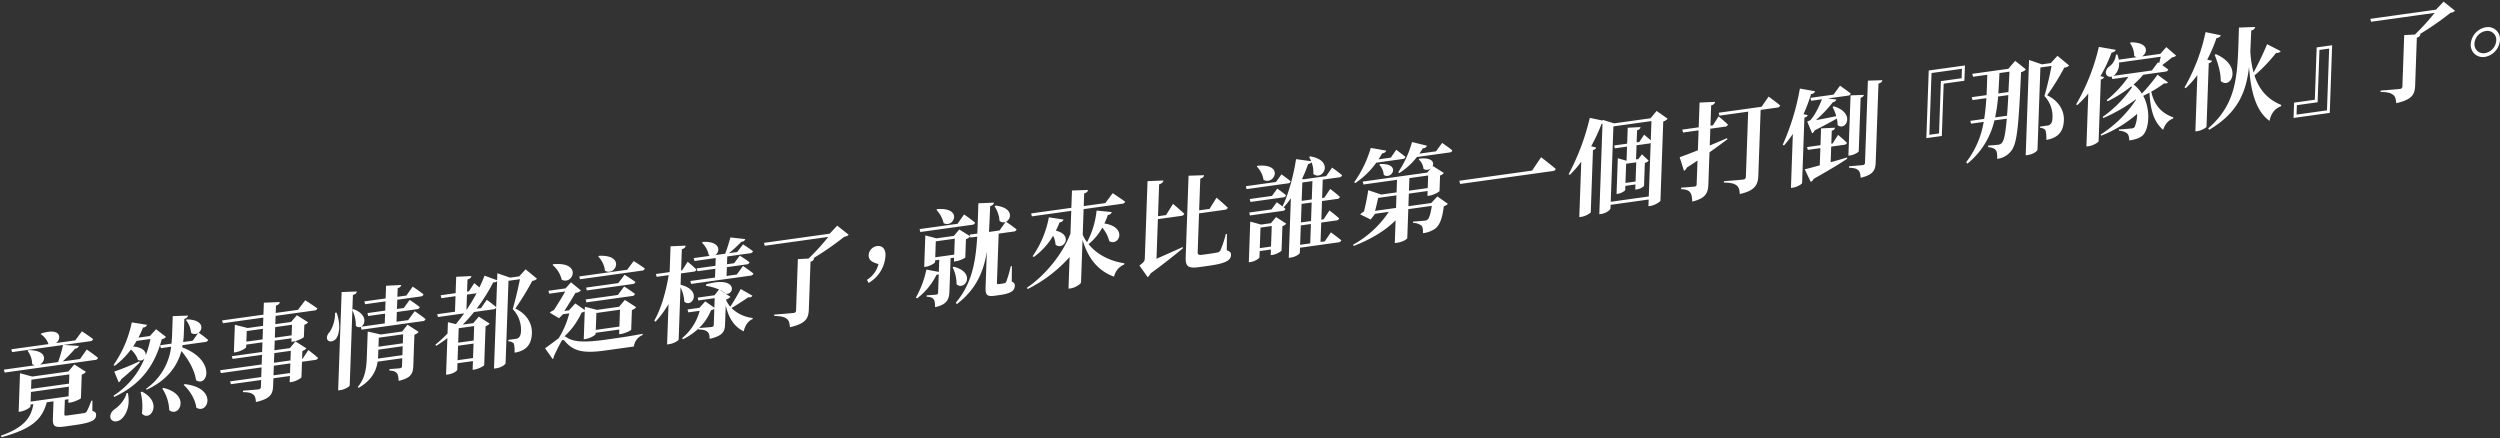 <svg id="TC" xmlns="http://www.w3.org/2000/svg" width="1250" height="219" viewBox="0 0 1250 219">
  <rect x="0" y="0" width="1250" height="219" fill="#333333" stroke="none"/>
  <defs>
    <style>
      .cls-1 {
        fill: #fff;
        fill-rule: evenodd;
      }
    </style>
  </defs>
  <g id="_10" data-name="10">
    <path id="竟然事情都這樣了_就來比誰第一個打倒_那傢伙_了_" data-name="竟然事情都這樣了，就來比誰第一個打倒『那傢伙』了。" class="cls-1" d="M2.326,186.278L47.6,179.963a1.551,1.551,0,0,0,1.422-1.033c-2.093-1.743-5.651-4.169-5.651-4.169l-3.349,4.746-8.663,1.208a68.893,68.893,0,0,0,6.178-6.393,2.19,2.19,0,0,0,1.947-1.367l-7.731-.487,13.355-1.863a1.631,1.631,0,0,0,1.474-1.04c-2.149-1.631-5.609-3.914-5.609-3.914l-3.341,4.536-9.591,1.337c2.9-2.23,2.589-7.927-7.372-4.816l-0.32.358a9.368,9.368,0,0,1,3.877,4.991L5.661,174.646l0.361,1.41L31.495,172.5a61.5,61.5,0,0,1-2.457,8.535l-9.075,1.266c3.035-1.676,3.847-7.216-5.748-7.235l-0.424.372a10.933,10.933,0,0,1,2.282,6.57,3.974,3.974,0,0,0,1.363.645L1.967,184.814Zm13.152,9.7,18.976-2.646-0.171,4.824L15.307,200.8Zm19.192-8.782-0.163,4.615-18.976,2.647,0.163-4.615ZM46.214,200.3l-0.567.079a37.886,37.886,0,0,1-2.294,5.381,1.494,1.494,0,0,1-1.206.742c-0.724.154-2.219,0.362-3.869,0.592l-4.486.626c-1.444.2-1.643,0.02-1.62-.609l0.228-6.45,0.028-.787,1.8-.251-0.063,1.783,1.031-.144c2.011-.281,5.2-1.821,5.26-2.195l0.415-11.746a4.74,4.74,0,0,0,2.1-1.389l-5.82-3.728-2.947,3.542-18.1,2.524-6.1-1.654-0.682,19.3,0.773-.108c2.423-.338,5.1-2.016,5.12-2.593l0.033-.944,1.444-.2c-1.1,6.572-4.465,11.633-16.258,15.782l0.385,0.729c15.75-4.283,20.286-9.247,22.577-17.446l3.352-.468-0.3,8.548c-0.135,3.828.756,4.748,5.861,4.036l5.156-.72c8.456-1.179,10.506-2.561,10.59-4.92,0.039-1.1-.349-1.726-1.874-2.139Zm33.849-27.681,0.359,1.463,5.156-.719a30.062,30.062,0,0,1-12.6,21.064l0.4,0.414c10.8-5.054,15.363-12.213,17.307-19.32,3.45,4.006,6.64,9.562,7.335,14.579,5.716,3.8,10.254-9.936-6.911-16.412l0.194-1.123,11.344-1.582a1.553,1.553,0,0,0,1.422-1.034,53.328,53.328,0,0,0-4.747-3.616c2.319-1.733,2.486-6.452-5.871-6.643l-0.473.326a11.575,11.575,0,0,1,2.546,6.377,3.111,3.111,0,0,0,3.536.133l-2.7,3.82-4.8.669a39.031,39.031,0,0,0,.353-4.171l0.261-7.394c1.3-.39,1.676-0.964,1.8-1.661l-7.6.278-0.333,9.439c-0.05,1.416-.152,2.839-0.307,4.322ZM75.2,169.487a49.473,49.473,0,0,1-2.342,8.207c0.168-1.85-1.345-4.04-6.308-4.443,0.595-.866,1.194-1.836,1.741-2.8Zm-18.11,28.982c14.45-6.711,20.614-17.068,23.8-28.888a3.219,3.219,0,0,0,2.092-1.127l-4.944-3.85-3.1,3.406-5.724.8c0.825-1.576,1.6-3.3,2.334-5.074a2.069,2.069,0,0,0,2-1.322l-7.653-1.229a57.856,57.856,0,0,1-9.116,21.309l0.549,0.446a40.708,40.708,0,0,0,8.139-8.18,12.231,12.231,0,0,1,3.511,5.2,2.583,2.583,0,0,0,3.26-.767,39.651,39.651,0,0,1-15.488,18.649Zm12.637-17.834a117.758,117.758,0,0,1-12.6,5.149l2.222,5.378a2.5,2.5,0,0,0,1.234-1.529,115.932,115.932,0,0,0,9.276-8.39Zm-6.463,15.93c-0.732,3.285-3.721,6.572-5.874,7.968-1.632,1.167-2.669,2.929-2.065,4.723,0.8,1.923,3.629,1.842,5.379.241,2.542-2.233,4.5-6.889,3.229-12.973Zm7.046-.461a28.506,28.506,0,0,1,.65,10.658c4.047,4.55,10.765-5.519-.023-10.954Zm10.84-1.825a20.977,20.977,0,0,1,3.467,10.787c5.037,4.1,10.948-7.788-2.942-11.121Zm10.685-1.8c2.984,2.662,5.8,7.122,6.321,11.328,5.769,3.736,11.02-9.833-5.844-11.76ZM145,186.52l-8.25,1.151,0.171-4.824,8.25-1.151Zm-7.857-9.966,8.25-1.151-0.17,4.825-8.251,1.15Zm-13.959-5.724,0.187-5.3,8.095-1.129-0.187,5.3Zm22.823-8.453-0.187,5.3-8.405,1.172,0.187-5.3Zm5.3,17-0.257.036,0.138-3.933a3.917,3.917,0,0,0,2-1.322l-5.47-3.464-2.787,3.363-7.735,1.079,0.17-4.824,8.405-1.173-0.063,1.783,1.083-.151c2.011-.28,5.1-1.911,5.161-2.285l0.215-6.083a4.047,4.047,0,0,0,1.891-1.255l-5.621-3.547-2.89,3.377-7.89,1.1,0.147-4.143,19.388-2.7a1.54,1.54,0,0,0,1.473-1.041c-2.351-1.707-6.065-4.059-6.065-4.059l-3.607,4.782-11.137,1.554,0.129-3.671c1.3-.39,1.831-0.986,1.91-1.78l-7.964.328-0.212,5.978-20.677,2.884,0.412,1.4,20.213-2.819-0.146,4.142-7.683,1.072-6.408-1.611-0.489,13.844,0.825-.115c2.475-.345,5.306-2.045,5.324-2.569l0.045-1.259,8.095-1.129-0.17,4.825-15.16,2.114,0.414,1.351,14.7-2.049-0.171,4.824-20.78,2.9,0.361,1.411,20.367-2.841-0.17,4.825L115.046,190.7l0.412,1.4L130.566,190l-0.124,3.514a1.21,1.21,0,0,1-1.324,1.176c-1.238.172-7.617,0.645-7.617,0.645l-0.026.734c2.976,0,4.241.5,5.191,1.207,0.9,0.709,1.162,1.977,1.305,3.731,7.344-1.65,8.455-4.049,8.6-8.192l0.129-3.671,8.251-1.15-0.112,3.146,0.98-.136c1.96-.274,4.84-1.928,4.906-2.355L151,180.883l6.6-.92a1.554,1.554,0,0,0,1.422-1.033c-1.792-1.577-4.839-3.917-4.839-3.917ZM167.518,156.4a17.289,17.289,0,0,1-2.646,9.553c-1.223,1.214-1.846,2.866-1.067,4.062,1.03,1.318,3.414.672,4.5-1.045,1.474-2.5,2-7.166-.013-12.678Zm8.674-1.523,0.261-7.394c1.451-.411,1.831-0.986,1.96-1.734l-7.6.277-1.738,49.189,1.135-.158c2.217-.31,4.63-1.794,4.65-2.371l1.327-37.547a16.727,16.727,0,0,1,1.725,7.8c3.434,3.018,8.182-5-1.243-8.384Zm12.786,24.412c0.076-.689.1-1.318,0.122-2l0.087-2.465,12.169-1.7-0.157,4.457Zm12.589-12.14-0.159,4.51-12.169,1.7,0.159-4.51Zm-0.463-1.4-10.726,1.5-6.515-1.491-0.437,12.375c-0.193,5.454-.638,10.786-4.544,15.349l0.394,0.467c6.757-3.917,8.876-8.7,9.545-13.124l12.324-1.719-0.137,3.881a1.046,1.046,0,0,1-1.015,1.133c-0.98.136-5.248,0.419-5.248,0.419l-0.026.734c2.1,0.072,3.058.565,3.7,1.31s0.8,2.08.89,3.842c6.31-1.4,7.213-3.72,7.35-7.6l0.546-15.47a4.335,4.335,0,0,0,2.153-1.4l-5.619-3.6Zm2.971-5.684-5.827.812,0.173-4.877,10.055-1.4a1.554,1.554,0,0,0,1.422-1.033c-1.9-1.562-5.055-3.626-5.055-3.626l-2.965,4.066-3.4.475,0.164-4.615,11.7-1.632a1.553,1.553,0,0,0,1.421-1.034c-1.994-1.652-5.4-3.89-5.4-3.89l-3.185,4.462-4.486.626,0.152-4.3c1.245-.383,1.623-0.905,1.75-1.6l-7.556.375-0.224,6.346L182.189,150.7l0.36,1.411,10.21-1.424-0.163,4.615-8.869,1.237,0.359,1.463,8.456-1.18L192.37,161.7l-11.963,1.669,0.359,1.463,30.578-4.265a1.465,1.465,0,0,0,1.421-1.033c-1.994-1.653-5.4-3.943-5.4-3.943Zm36.456-6.024-2.218.309a90.077,90.077,0,0,0,8.318-13.213,2.126,2.126,0,0,0,1.919-.581l-0.46,13c-1.742-1.531-4.693-3.677-4.693-3.677Zm-2.253-7.409a91.592,91.592,0,0,1-5.068,8.378l0.273-7.709Zm-1.195,16.395-0.256,7.237-7.734,1.079,0.248-7.027,0.214-.239Zm-8.3,17.073,0.256-7.236,7.735-1.079-0.256,7.237Zm34.034-45.448-3.2,3.526-4.589.64-6.336-2.2-0.125,3.513-6.281-2.307c-0.733,1.877-1.573,3.872-2.568,5.89-1.294-1.124-2.592-2.144-2.592-2.144l-2.658,4.076-0.929.13,0.213-6.031c1.4-.4,1.831-0.986,1.96-1.734l-7.607.382-0.289,8.181-7.477,1.043,0.359,1.463,7.064-.985-0.274,7.761-8.869,1.237,0.36,1.41,13.1-1.826c-1.3,1.85-2.693,3.61-4.141,5.378l-3.968-.96-0.2,5.664a74.991,74.991,0,0,1-6.1,5.6l0.442,0.564c1.941-1.21,3.783-2.51,5.575-3.856l-0.647,18.3,0.98-.136c2.785-.389,4.582-1.892,4.6-2.311l0.117-3.3,7.734-1.079-0.153,4.353,0.979-.137c1.908-.266,4.733-1.808,4.8-2.182l0.687-19.455a4.739,4.739,0,0,0,2.048-1.33l-5.419-3.47-2.783,3.258-5.259.733A79.356,79.356,0,0,0,237.024,156l9.694-1.352a1.6,1.6,0,0,0,1.365-.868L247,184.3l1.032-.143c2.939-.41,4.742-2.071,4.759-2.543l1.456-41.217,5.724-.8c-0.878,4.5-2.5,11.254-3.607,14.957a14.817,14.817,0,0,1,4.122,11.113c-0.061,1.731-.558,2.74-1.349,3.319a2.513,2.513,0,0,1-1.195.428l-3.764.525-0.026.734a3.832,3.832,0,0,1,2.635.937c0.438,0.67.561,3,.5,4.731,6.191-.968,8.522-4.476,8.657-9.765,0.156-4.405-2.18-9.454-8.288-12.307a134.012,134.012,0,0,0,8.495-13.865,3.388,3.388,0,0,0,2.346-1.057Zm36.264-6.414a11.913,11.913,0,0,1,3.392,7.093c5.174,3.14,10.6-8.053-2.919-7.42ZM321,135.311a1.553,1.553,0,0,0,1.422-1.034c-2.1-1.585-5.562-3.764-5.562-3.764l-3.285,4.372-23.926,3.337,0.361,1.411Zm-11.868,6.247L293.041,143.8l0.361,1.411,22.894-3.193a1.508,1.508,0,0,0,1.422-1.033c-2.051-1.488-5.413-3.628-5.413-3.628Zm-0.209,5.925-16.088,2.244,0.358,1.463L316.085,148a1.508,1.508,0,0,0,1.422-1.033c-2.048-1.593-5.41-3.733-5.41-3.733Zm-32.668-15.012a13.754,13.754,0,0,1,4.614,7.393c5.645,2.865,10.43-9.125-4.241-7.758Zm33.742,22.377-0.3,8.442-11.808,1.647,0.3-8.442Zm-18.122,14.79,0.773-.108c2.475-.345,5.151-2.023,5.168-2.5l0.022-.629,11.808-1.647-0.083,2.36,1.031-.144c1.857-.259,4.936-1.732,5-2.107l0.348-9.858a4.347,4.347,0,0,0,2.153-1.4l-5.669-3.645-2.892,3.43L298.5,154.938l-6.051-1.557-0.057,1.626-4.758-3.3-3.15,3.466-2.32.323c1.79-2.754,4.132-6.577,5.552-9.019a4.794,4.794,0,0,0,2.762-1.22l-4.985-4.1-2.725,3.041-8.559,1.194,0.41,1.456,7.992-1.115c-1.534,2.771-3.876,6.594-5.664,9.3a10.539,10.539,0,0,0-2.1,1.284l4.673,2.792,1.969-2,3.146-.438a43.713,43.713,0,0,1-5.316,12.482c-1.895,1.36-4.8,3.643-6.794,4.965l3.811,5.417a1.1,1.1,0,0,0,.5-1.113c1.229-2.833,2.824-5.873,3.756-7.568,0.5-1.009,1.068-1.193,1.757-.35,4.19,4.843,8.7,6.353,19.841,4.8l14.748-2.057a7.045,7.045,0,0,1,4.358-5.721l0.022-.629c-5.992,1.148-11,1.9-16.977,2.733-11.192,1.613-17.352,1.689-21.255-1.106a2.926,2.926,0,0,0-.86-0.35,36.891,36.891,0,0,0,8.579-11.893,3.68,3.68,0,0,0,1.56-.583ZM347.23,130.5l10.622-1.481-0.137,3.88-9.333,1.3,0.36,1.41,8.921-1.244-0.156,4.405L345.183,140.5l0.359,1.463,29.753-4.149a1.553,1.553,0,0,0,1.421-1.033c-2-1.6-5.2-3.815-5.2-3.815l-3.128,4.3-5.105.712,0.156-4.405,9.952-1.388a1.478,1.478,0,0,0,1.37-1.026c-1.847-1.465-4.859-3.34-4.859-3.34l-2.853,3.789-3.558.5,0.137-3.881,11.447-1.6a1.553,1.553,0,0,0,1.422-1.034c-1.95-1.45-4.958-3.43-4.958-3.43l-2.959,3.856-4.073.568a76.1,76.1,0,0,0,6.205-5.718,2.011,2.011,0,0,0,1.945-1.315l-7.462-.838a80.9,80.9,0,0,1-2.6,8.137l-4.95.691c2.523-1.709,2.71-7-6.181-6.6l-0.477.432a11.765,11.765,0,0,1,3.422,6.254,3.1,3.1,0,0,0,.606.28l-8.147,1.137Zm-6.736,6.21,6.342-.885a1.554,1.554,0,0,0,1.422-1.033c-1.585-1.6-4.428-3.922-4.428-3.922l-2.769,4.3-0.515.072,0.376-10.645c1.4-.4,1.779-0.979,1.91-1.78l-7.554.323-0.456,12.9-6.858.956,0.361,1.411,6.033-.842c-1.359,7.965-3.551,16.254-7.218,22.767l0.6,0.543a51.223,51.223,0,0,0,6.521-8.841l-0.713,20.189,1.134-.158c2.217-.309,4.63-1.794,4.649-2.318l0.92-26.063a17.671,17.671,0,0,1,1.9,7.145c3.831,3.379,9.332-5.633-1.856-8.456Zm16.388,25.579a1.06,1.06,0,0,1-1.069,1.193c-0.98.136-5.3,0.478-6.278,0.51a25.154,25.154,0,0,0,6.011-8.927,3.133,3.133,0,0,0,1.613-.642ZM370.338,144.5c-1.05,2.129-3.4,6.109-5.188,8.864a12.488,12.488,0,0,1-2.183-3.557,4.984,4.984,0,0,0,2.256-1.411l-5.57-3.554a13.748,13.748,0,0,1,3.313,2.095c4.55,0.461,5.66-9.191-9.837-4.786l-0.181.756a25.829,25.829,0,0,1,6.554,1.852l-2.256,2.871-8.354,1.165,0.206,1.433,8.25-1.151-0.168,4.772-4.557-3.174-2.885,3.221-5.981.834,0.41,1.456,5.672-.791a26.549,26.549,0,0,1-8.743,13.638l0.337,0.632a33.189,33.189,0,0,0,7.889-5.432l-0.019.525c2.615,0.052,3.678.478,4.423,1.157,0.851,0.612,1.011,1.894,1.108,3.5,6.621-1.5,7.571-3.717,7.7-7.283l0.332-9.387c1.518,6.416,4.244,10.575,8.984,12.941,0.726-3.128,2.288-5.224,4.425-6.149l0.121-.538a17.887,17.887,0,0,1-10.65-4.985c2.934-1.714,6.243-3.9,8.452-5.406a1.748,1.748,0,0,0,2.027-.752Zm48.274-31.675-3.785,4.024-32.846,4.581,0.41,1.456,31.763-4.43a113.4,113.4,0,0,1-9.874,10.822l-5.346.276-0.9,25.59a1.251,1.251,0,0,1-1.33,1.334c-1.5.208-9.573,0.813-9.573,0.813l-0.024.682c3.589,0.073,5.112.539,6.261,1.422,1.151,0.831,1.41,2.2,1.6,4.213,8.07-1.856,9.291-4.479,9.449-8.936l0.843-23.86a2.234,2.234,0,0,0,1.855-1.668l-0.514.02a149.09,149.09,0,0,0,15.517-10.774,3.783,3.783,0,0,0,2.241-.991ZM434.3,141.477a16.814,16.814,0,0,0,8.437-13.7c0.122-3.461-1.719-5.083-4.194-4.737a4.851,4.851,0,0,0-4.214,4.553c-0.093,2.622,2.076,3.676,4.923,4.427a13.1,13.1,0,0,1-5.769,7.9Zm33.9-36.558a14.376,14.376,0,0,1,3.613,6.645c5.086,2.734,9.928-7.96-3.189-7.017Zm17.9,7.47a1.632,1.632,0,0,0,1.473-1.04c-2.042-1.751-5.549-4.132-5.549-4.132l-3.244,4.68L459.8,114.543l0.359,1.463Zm-9.783,21.3a18.481,18.481,0,0,1,1.959,8.441c4.08,3.605,10.058-5.839-1.434-8.776Zm-8.7-5.049,0.281-7.971,9.488-1.323-0.282,7.971Zm38.326,4.412-0.567.08a64.668,64.668,0,0,1-2.221,7.667,1.344,1.344,0,0,1-.952.811,9.726,9.726,0,0,1-1.394.247l-1.392.194c-0.825.115-.971-0.126-0.947-0.807l0.838-23.7,0.026-.734,7.477-1.043a1.541,1.541,0,0,0,1.473-1.041c-1.744-1.478-4.651-3.421-5.251-3.859,2.819-1.385,3.736-6.992-5.256-8.086l-0.525.334a15.029,15.029,0,0,1,2.512,7.321,3.017,3.017,0,0,0,3.007.572l-3.023,4.231-5.259.733c0.247-4.105.4-8.405,0.61-12.922a2.3,2.3,0,0,0,1.909-1.727l-7.81.307c-0.191,5.4-.318,10.428-0.536,15.155l-3.816.532,0.229,0.8-5.423-3.366-2.73,3.2-8.714,1.216-5.541-1.471-0.558,15.784,0.774-.108c2.217-.309,4.632-1.846,4.648-2.318l0.032-.891,2.062-.288-0.215,6.083-6.218-1.168a48.644,48.644,0,0,1-5.268,14.041l0.655,0.326a33.153,33.153,0,0,0,9.651-11.73,3.847,3.847,0,0,0,1.14-.315l-0.323,9.124a0.955,0.955,0,0,1-.961,1.074c-0.928.129-4.733,0.347-4.733,0.347l-0.026.734c2.1,0.019,3.007.572,3.545,1.332s0.644,2.1.684,3.87c6.1-1.373,7.019-4.058,7.158-7.991L475.3,129.08l1.754-.245-0.069,1.941,0.928-.13c1.805-.251,4.674-1.591,4.739-1.965l0.322-9.125a4.018,4.018,0,0,0,2.1-1.389l0.132,0.608,3.4-.474c-0.765,12.943-2.732,23.6-10.711,33.063l0.539,0.708c9.6-7.445,13.343-16.055,14.988-26.3l-0.63,17.83c-0.129,3.67.5,4.835,4.518,4.275l2.785-.389c5.414-.755,7.21-2.206,7.288-4.408a1.934,1.934,0,0,0-1.512-2.242Zm42.36-27.771a43.434,43.434,0,0,1-4.766,15.8,16.637,16.637,0,0,1-2.177-3.714l0.452-12.8,19.233-2.682a1.664,1.664,0,0,0,1.525-1.048c-2.4-1.752-6.212-4.247-6.212-4.247l-3.716,4.954-10.776,1.5,0.224-6.346c1.4-.4,1.779-0.979,1.908-1.727l-8.014.283-0.306,8.653-20.11,2.8,0.359,1.464,19.7-2.748-0.4,11.38c-4.009,10.369-12.641,20.861-21.789,27.094l0.388,0.624A69.373,69.373,0,0,0,534.807,128.5l-0.56,15.837,1.186-.166c2.321-.323,5.058-2.271,5.082-2.952l0.752-21.291c2.845,9.518,7.917,15.542,15.769,18.413a8.454,8.454,0,0,1,5.038-6.078l0.125-.643c-6.944-.963-13.652-4.254-17.929-9.554a27.118,27.118,0,0,0,6.86-8.262,16.907,16.907,0,0,1,3.506,6.764c4.826,2.823,9.329-6.988-2.458-8.841a31.339,31.339,0,0,0,1.741-4.26,2.17,2.17,0,0,0,2-1.427Zm-23.876,3.382A49.749,49.749,0,0,1,516.3,128.11l0.6,0.386a34.987,34.987,0,0,0,9.663-10.636,11.93,11.93,0,0,1,1.225,4.525c4,3.043,9.1-4.87.147-7.065,0.662-1.292,1.275-2.682,1.839-4.118a2.271,2.271,0,0,0,2-1.427Zm66.223-.731a1.583,1.583,0,0,0,1.473-1.04c-1.983-1.967-5.623-4.956-5.623-4.956l-3.481,5.6L579,108.1l0.563-15.942c1.5-.471,1.987-1.06,2.172-1.92l-7.965.328L572.4,129.209c-0.044,1.258-.425,1.885-2.691,3.558l4.155,5.839a6.991,6.991,0,0,0,1.454-1.925c7.161-5.173,12.973-9.95,16.2-12.591l-0.186-.548c-4.641,2.109-9.281,4.164-13.085,5.843l0.7-19.822Zm22.822,9.028-0.567.079a52.194,52.194,0,0,1-2.755,8.264,2.109,2.109,0,0,1-1.418.928c-0.673.146-1.964,0.378-3.562,0.6l-4.125.575c-1.7.238-2.252-.155-2.208-1.414l0.682-19.3,12.891-1.8a1.631,1.631,0,0,0,1.473-1.041c-2.032-2.012-5.621-5.008-5.621-5.008l-3.481,5.6-5.208.727,0.559-15.837c1.348-.4,1.833-1.038,1.908-1.727l-7.756.247-1.442,40.8c-0.164,4.667,1.391,5.65,6.651,4.916l4.9-.683c8.508-1.186,11.024-2.685,11.12-5.412,0.039-1.1-.451-1.764-2.125-2.313Zm14.939-33.705a12.2,12.2,0,0,1,3.355,6.681c5.337,2.908,10.606-8.263-2.983-7.046ZM637.987,91L622.93,93.1l0.359,1.463,20.625-2.877a1.508,1.508,0,0,0,1.422-1.033c-1.743-1.479-4.6-3.481-4.6-3.481Zm-13.128,8.51,0.358,1.464,16.4-2.287a1.553,1.553,0,0,0,1.422-1.033c-1.643-1.441-4.4-3.353-4.4-3.353L636,97.953Zm5.033,24.554,0.363-10.278,5.62-.784-0.363,10.278Zm5.571-12.465-4.95.69-5.386-1.493-0.719,20.347,0.773-.108c2.218-.309,4.529-1.832,4.548-2.356l0.111-3.146,5.62-.784-0.1,2.831,0.928-.129c1.754-.245,4.424-1.765,4.491-2.192l0.429-12.166a4.511,4.511,0,0,0,1.943-1.262l-5.116-3.3Zm14.944,1.1,5.053-.7-0.343,9.7-5.053.7Zm5.811-22.152-0.324,9.177-5.054.705,0.325-9.177Zm-0.706,19.979-5.053.7,0.328-9.282,5.053-.7Zm6.876,10.156-2.114.3,0.343-9.7,7.579-1.058a1.434,1.434,0,0,0,1.371-1.026c-1.738-1.636-4.837-3.969-4.837-3.969l-2.927,4.426-1.135.158L661,100.519l7.58-1.057a1.435,1.435,0,0,0,1.371-1.026c-1.738-1.636-4.837-3.969-4.837-3.969l-2.926,4.374L661.05,99l0.324-9.177,8.251-1.151a1.553,1.553,0,0,0,1.421-1.033c-1.841-1.622-5-3.843-5-3.843l-2.973,4.276-11.189,1.561-0.866-.192a62.552,62.552,0,0,0,3.033-7.415,2.539,2.539,0,0,0,1.726-.919,13.733,13.733,0,0,1,.871,5.827c4.531,3.908,11.01-6.649-1.589-8.754l-0.475.379a11.8,11.8,0,0,1,1,2.051l-7.558-1.033c-0.944,6.393-3.3,16.48-6.787,23.645-1.4-1.109-2.85-2.107-2.85-2.107l-2.642,3.6-11.137,1.553,0.358,1.463,16.346-2.279a1.553,1.553,0,0,0,1.422-1.034,11.254,11.254,0,0,1-.9-0.762,42.094,42.094,0,0,0,3.6-4.519l-1.053,29.785,0.929-.129c2.836-.4,4.584-1.944,4.6-2.363l0.091-2.57,19.182-2.675a1.634,1.634,0,0,0,1.474-1.041c-1.945-1.607-5.2-3.971-5.2-3.971ZM701.342,79.5a1.479,1.479,0,0,0,1.371-1.026c-1.693-1.486-4.594-3.586-4.594-3.586l-2.705,3.925-6.136.856c0.6-.971,1.249-1.948,1.8-3.017a2.148,2.148,0,0,0,2.048-1.329l-7.75-1.372a56.315,56.315,0,0,1-8.3,17.178l0.6,0.386A41.113,41.113,0,0,0,688.142,81.34Zm-11.7,2.884a8.091,8.091,0,0,1,2.233,5.063c4.01,2.676,8.877-5.83-1.758-5.443Zm-2.1,23.043c0.531-1.952,1.082-4.482,1.563-6.479l9.127-1.273-0.222,6.292ZM704.7,89.05l9.385-1.309-0.223,6.293-9.384,1.309Zm10.9,12.464L704.2,103.1l0.222-6.292L713.81,95.5l-0.087,2.465,1.031-.144c1.959-.273,4.941-1.889,5.007-2.316l0.275-7.761a3.7,3.7,0,0,0,1.891-1.255l-5.47-3.464-2.835,3.265-32.279,4.5,0.41,1.456,16.758-2.337-0.222,6.293-7.683,1.072L684.115,95.1c-0.35,2.658-1.344,7.544-2.12,10.627a11.334,11.334,0,0,0-1.9,1.465l5.246,2.556,2.205-2.865,6.858-.956a51.045,51.045,0,0,1-17.872,16.425l0.337,0.631c8.533-3.329,15.765-7.625,20.926-12.833l-0.4,11.38,1.135-.159c3.145-.438,5.044-1.9,5.109-2.277l0.513-14.526,11.756-1.64c-0.544,3.781-1.294,6.129-2.036,6.807a2.376,2.376,0,0,1-1.508.575c-1.032.144-4.015,0.352-5.868,0.506l-0.022.629a7.089,7.089,0,0,1,4.162,1.3c0.795,0.724.9,2.223,0.839,3.849a13.055,13.055,0,0,0,6.083-2.258c2.37-1.739,3.625-5.306,4.348-11.251a3.888,3.888,0,0,0,2.043-1.172l-5.257-3.7ZM709.34,79.688a7.239,7.239,0,0,1,2.4,4.727c4.267,2.692,9.15-6.286-1.923-5.106ZM718,75.663l-8.3,1.158c0.6-.866,1.192-1.784,1.737-2.695a2.043,2.043,0,0,0,2.046-1.277L706,71.022a50.905,50.905,0,0,1-6.9,15.1l0.551,0.393a34.07,34.07,0,0,0,8.8-8.011l16.294-2.273a1.508,1.508,0,0,0,1.422-1.033c-1.944-1.607-5.1-3.724-5.1-3.724Zm11.658,14.707,0.4,1.613,46.2-6.444a1.735,1.735,0,0,0,1.628-1.062c-2.74-2.331-7.335-5.865-7.335-5.865l-4.5,6.68Zm88.124,0.389-5.054.7,0.339-9.6,5.054-.7Zm-12.416,10.133,1.332-37.7,19.027-2.654-0.341,9.649c-1.39-1.319-3.338-2.822-3.338-2.822l-2.386,3.62-1.34.187,0.213-6.031a2.088,2.088,0,0,0,1.75-1.6l-6.425.322-0.282,7.971-6.5.906,0.36,1.411,6.085-.849-0.25,7.079-4.368-1.269L808.274,96.99l0.619-.086c1.8-.252,3.7-1.507,3.711-1.926l0.072-2.045,5.054-.7-0.091,2.57,0.773-.108a6.509,6.509,0,0,0,3.6-1.7L822.419,81.5a4.489,4.489,0,0,0,1.939-1.158l-3.377-3.182-1.88,2.4-1.083.151,0.25-7.079,6.342-.885a1.858,1.858,0,0,0,.728-0.258l-0.945,26.744Zm22.949-45.416-3.054,3.661-18.2,2.539-5.736-1.757-0.013.367-6.417-1.349A116.122,116.122,0,0,1,784.3,87.132l0.657,0.274a50.348,50.348,0,0,0,5.671-6.583l-0.98,27.741,1.032-.144c2.217-.31,4.633-1.9,4.7-2.326l1.1-31.1a2.009,2.009,0,0,0,1.634-1.219l-2.543-.637a88.738,88.738,0,0,0,5.219-11.216l0.465-.065-1.6,45.256,0.979-.137c2.424-.338,4.588-2.048,4.614-2.783l0.063-1.783,19.027-2.653-0.118,3.356,0.928-.13c2.217-.309,5-2.106,5.07-2.637l1.4-39.592a4.757,4.757,0,0,0,2.2-1.4Zm35.2,13.615c-2.917,1.242-5.834,2.484-8.646,3.658l0.3-8.39,7.374-1.028a1.553,1.553,0,0,0,1.422-1.033c-1.685-1.7-4.679-4.1-4.679-4.1l-2.826,4.464-1.237.173,0.357-10.121c1.3-.39,1.831-0.986,1.962-1.787l-7.76.352-0.438,12.376-8.2,1.143,0.359,1.463,7.786-1.086-0.352,9.963c-4.008,1.6-7.284,2.842-9.1,3.461L842,85.451a3.192,3.192,0,0,0,1.392-1.655c1.89-1.2,3.677-2.391,5.358-3.513l-0.419,11.851a1.084,1.084,0,0,1-1.169,1.155c-1.186.165-6.587,0.553-6.587,0.553l-0.026.734c2.561,0.112,3.775.621,4.509,1.615,0.737,0.941.992,2.419,1.069,4.6,6.936-1.7,7.9-4.389,8.061-8.847l0.557-15.784c3.684-2.6,6.634-4.787,8.953-6.519ZM880.8,53.375l-21.451,2.992L859.7,57.83l14.386-2.006-1.152,32.617a1.333,1.333,0,0,1-1.33,1.334c-1.6.223-9.624,0.82-9.624,0.82l-0.024.682c3.641,0.066,5.112.539,6.263,1.37,1.152,0.779,1.612,2.28,1.641,4.363,7.858-1.67,9.154-4.929,9.3-9.177l1.161-32.88,8.3-1.158a1.632,1.632,0,0,0,1.474-1.04c-2.142-1.841-5.8-4.462-5.8-4.462Zm20.954,3.7A85.23,85.23,0,0,0,905.543,47a2.062,2.062,0,0,0,2-1.375l-7.6-1.341a119.668,119.668,0,0,1-8.587,28.123l0.655,0.326a53.727,53.727,0,0,0,4.412-5.781l-0.954,27.006,1.031-.144c2.114-.295,4.477-1.825,4.544-2.251L902.2,58.791a2.191,2.191,0,0,0,1.685-1.227Zm13.845,16.228,6.5-.906a1.477,1.477,0,0,0,1.37-1.026c-1.637-1.6-4.428-3.922-4.428-3.922l-2.717,4.293-0.67.093,0.229-6.5a1.893,1.893,0,0,0,1.643-1.481l-6.99.349-0.3,8.39-6.7.935,0.361,1.411,6.29-.877-0.3,8.6c-3.214.918-5.855,1.6-7.511,1.987l2.96,6.266a2.362,2.362,0,0,0,1.437-1.453c7.905-4.442,13.253-7.693,16.775-10.062l0.024-.682c-2.8.86-5.6,1.668-8.243,2.4Zm1.175-25.994-11.551,1.611,0.359,1.463,5.363-.748c-1.139,3.185-3.737,8.453-5.809,10.464a12.216,12.216,0,0,1-1.512.68l2.459,5.919a3.735,3.735,0,0,0,1.286-1.536c4.387-2.177,8.312-4.342,11.034-5.87a14.124,14.124,0,0,1,.4,3.232c3.986,3.358,9.289-5.888-1.927-9.385l-0.576.341a23.859,23.859,0,0,1,1.839,4.6c-3.825.794-7.442,1.508-10.179,1.994a70.572,70.572,0,0,0,8.528-9.017,2.069,2.069,0,0,0,1.739-1.286l-4.291-.55,10.055-1.4a1.523,1.523,0,0,0,1.371-1.026c-1.994-1.653-5.351-3.95-5.351-3.95Zm13.542,1.555a1.968,1.968,0,0,0,1.641-1.429l-6.679.253-1.066,30.153,0.98-.137c1.856-.259,4.162-1.624,4.179-2.1Zm3.637-8.543L932.5,81.387a1.108,1.108,0,0,1-1.221,1.162c-1.134.158-6.742,0.575-6.742,0.575l-0.026.734c2.665,0.1,3.83.51,4.675,1.279,0.8,0.724,1.007,2,1.151,3.753,6.416-1.521,7.372-3.9,7.511-7.831l1.388-39.277c1.294-.337,1.828-0.933,1.958-1.682ZM982.2,40.38l0.271-7.656-18.1,2.524-1.2,33.824,7.734-1.079,0.925-26.167Zm-1.225-5.986-0.166,4.72-10.365,1.445-0.924,26.167-4.847.676,1.091-30.887Zm16.589,24.3a84.478,84.478,0,0,0,1.5-10.436l5.106-.712c-0.19,3.993-.42,7.416-0.67,10.321Zm7.173-22.864c-0.19,3.73-.36,7.094-0.52,10.195l-5.05.7c0.218-3.266.39-6.681,0.565-10.2Zm-0.57-1.434-18.045,2.517,0.41,1.456,7.116-.992c-0.124,3.514-.193,6.915-0.36,10.173l-7.425,1.036,0.41,1.456,6.91-.964c-0.229,3.58-.556,7.018-1.085,10.379l-6.961.971,0.412,1.4,6.291-.877a44.777,44.777,0,0,1-8.768,20.165l0.642,0.693A38.968,38.968,0,0,0,997.206,60.2l6.184-.863c-0.61,7.077-1.3,10.827-2.42,12.079a2.561,2.561,0,0,1-1.833.934c-1.083.151-3.45,0.325-5.044,0.442l-0.078.741c1.943,0.2,3.259.693,3.946,1.589,0.587,0.805.694,2.147,0.618,4.3a10.24,10.24,0,0,0,7.011-3.953c3.01-3.759,3.72-12.259,4.94-39.406a4.461,4.461,0,0,0,2.41-1.38l-5.34-4.265Zm24.55-6.5-3.31,3.645-4.48.626-6.39-2.188-1.69,47.668,1.09-.151c2.94-.41,4.79-2.13,4.81-2.6l1.45-41.165,5.57-.777c-0.82,4.5-2.4,11.293-3.56,15.055a14.672,14.672,0,0,1,4.03,11.023c-0.07,1.783-.51,2.732-1.35,3.319a2.228,2.228,0,0,1-1.15.42l-3.66.511-0.02.682a3.486,3.486,0,0,1,2.53.951c0.49,0.767.66,3.2,0.59,5.031,6.3-1.035,8.58-4.64,8.77-9.884,0.16-4.457-2.28-9.544-8.39-12.4a121.18,121.18,0,0,0,8.6-13.879,3.269,3.269,0,0,0,2.4-1.065ZM1050.2,38.1a74.585,74.585,0,0,0,5.6-11.844,2.409,2.409,0,0,0,2.1-1.336l-8.47-1.481a103.958,103.958,0,0,1-11.38,28.774l0.6,0.333a51.169,51.169,0,0,0,5.49-5.775l-0.93,26.482,1.13-.158c2.37-.331,4.9-1.987,4.96-2.466l1.1-30.887a2.109,2.109,0,0,0,1.63-1.219Zm30.2-9.744c-0.24,1.025-.53,2.162-0.83,3.195l-0.6-.386-3.02,4.074-19.28,2.69c0.21-.134.42-0.267,0.58-0.394a7.778,7.778,0,0,0,2.27-6.266Zm-1.65,9a87.316,87.316,0,0,1-7.82,9.44,16.483,16.483,0,0,0-4.15-4.535,40.464,40.464,0,0,0,4.84-4.9l11.14-1.553a1.484,1.484,0,0,0,1.37-1.026c-0.9-.71-2.05-1.541-3-2.243,1.63-1.219,3.64-2.751,4.96-3.875a3.152,3.152,0,0,0,1.98-.85l-4.93-4.27-2.99,3.392-9.18,1.28c2.93-1.661,3.74-7.044-5.55-7.053l-0.43.372a10.652,10.652,0,0,1,2.09,6.389,3.27,3.27,0,0,0,1.31.652l-9.02,1.259a14.008,14.008,0,0,0-.68-2.619l-0.72.1a8.322,8.322,0,0,1-2.98,5.685c-1.41.928-2.44,2.481-1.94,4.08a2.213,2.213,0,0,0,2.79,1.178l0.31,1.261,8.04-1.122a54.839,54.839,0,0,1-10.82,11.633l0.39,0.624a63.894,63.894,0,0,0,11.91-7.506l0.29,0.534a58.886,58.886,0,0,1-14.64,14.773l0.34,0.579a83.523,83.523,0,0,0,16.35-9.428l0.04,0.2a59.438,59.438,0,0,1-17.7,17.445l0.28,0.586a61.969,61.969,0,0,0,17.94-10.9,16.892,16.892,0,0,1-1.21,6.482,1.744,1.744,0,0,1-1.46.778c-1.19.165-4.43,0.409-6.43,0.532l-0.03.629a7.528,7.528,0,0,1,4.06,1.26c0.75,0.679,1.12,1.827,1.11,3.6,3.61-.5,6.16-1.485,7.45-3.336,2.55-3.694,3.16-12.285-.45-18.982,1.04-.459,2.08-1.022,3.13-1.585,0.54,9.474,2.4,14.745,6.83,18.615,0.93-2.894,2.74-4.922,4.98-5.651l0.12-.591c-5.37-1.912-9.45-5.518-11.04-12.862a55.585,55.585,0,0,0,6.51-4.2,1.72,1.72,0,0,0,1.86-.416Zm28.6-9.937c1.46,3.763,3.08,8.65,3.03,13.093,5.07,4.563,11.24-7.517-2.45-13.434Zm-3.73,2.4a75.2,75.2,0,0,0,4.64-10.823,2.289,2.289,0,0,0,2.16-1.344l-7.64-1.6a93.377,93.377,0,0,1-10.53,27.662l0.61,0.386a47.815,47.815,0,0,0,5.82-6.552l-0.99,28.16,1.03-.144c2.11-.295,4.47-1.772,4.54-2.2l1.12-31.726a2.517,2.517,0,0,0,1.68-1.227Zm29.93-7.723a154.833,154.833,0,0,1-6.76,14.145,48.759,48.759,0,0,1-1.62-10.574c0.16-3.311.29-6.772,0.47-10.45a2.264,2.264,0,0,0,1.96-1.734l-8.12.3c-0.78,22.077.03,37.045-15.38,50.413l0.49,0.715c14.36-8.578,18.46-18.7,19.94-31.481,0.77,11.581,3.18,22,10.23,27.012,0.75-3.757,2.74-6.226,5.75-7.324l0.13-.644c-7.14-2.867-11.21-7.986-13.39-14.727a80.538,80.538,0,0,0,10.82-11.319,2.251,2.251,0,0,0,2.29-.841Zm13.5,29.218-0.27,7.656,18.1-2.524,1.19-33.823-7.73,1.079-0.93,26.167Zm1.22,5.986,0.17-4.72,10.37-1.446,0.92-26.167,4.85-.676-1.09,30.887Zm73.51-56.484-3.79,4.024-32.84,4.581,0.41,1.456,31.76-4.43a113.639,113.639,0,0,1-9.87,10.822l-5.35.276-0.9,25.591a1.252,1.252,0,0,1-1.33,1.334c-1.5.209-9.58,0.813-9.58,0.813l-0.02.682c3.59,0.073,5.11.539,6.26,1.423,1.15,0.831,1.41,2.2,1.6,4.213,8.07-1.856,9.29-4.479,9.45-8.936l0.84-23.86a2.226,2.226,0,0,0,1.85-1.668l-0.51.02a150.156,150.156,0,0,0,15.52-10.774,3.769,3.769,0,0,0,2.24-.991Zm20.66,27.644a9.136,9.136,0,0,0,7.53-8.46,5.962,5.962,0,0,0-7.01-6.38,9.146,9.146,0,0,0-7.58,8.415A6.038,6.038,0,0,0,1242.44,28.454ZM1242.9,15.5a4.446,4.446,0,0,1,5.22,4.751,6.834,6.834,0,0,1-5.61,6.314,4.488,4.488,0,0,1-5.27-4.8A6.789,6.789,0,0,1,1242.9,15.5Z"/>
  </g>
</svg>
